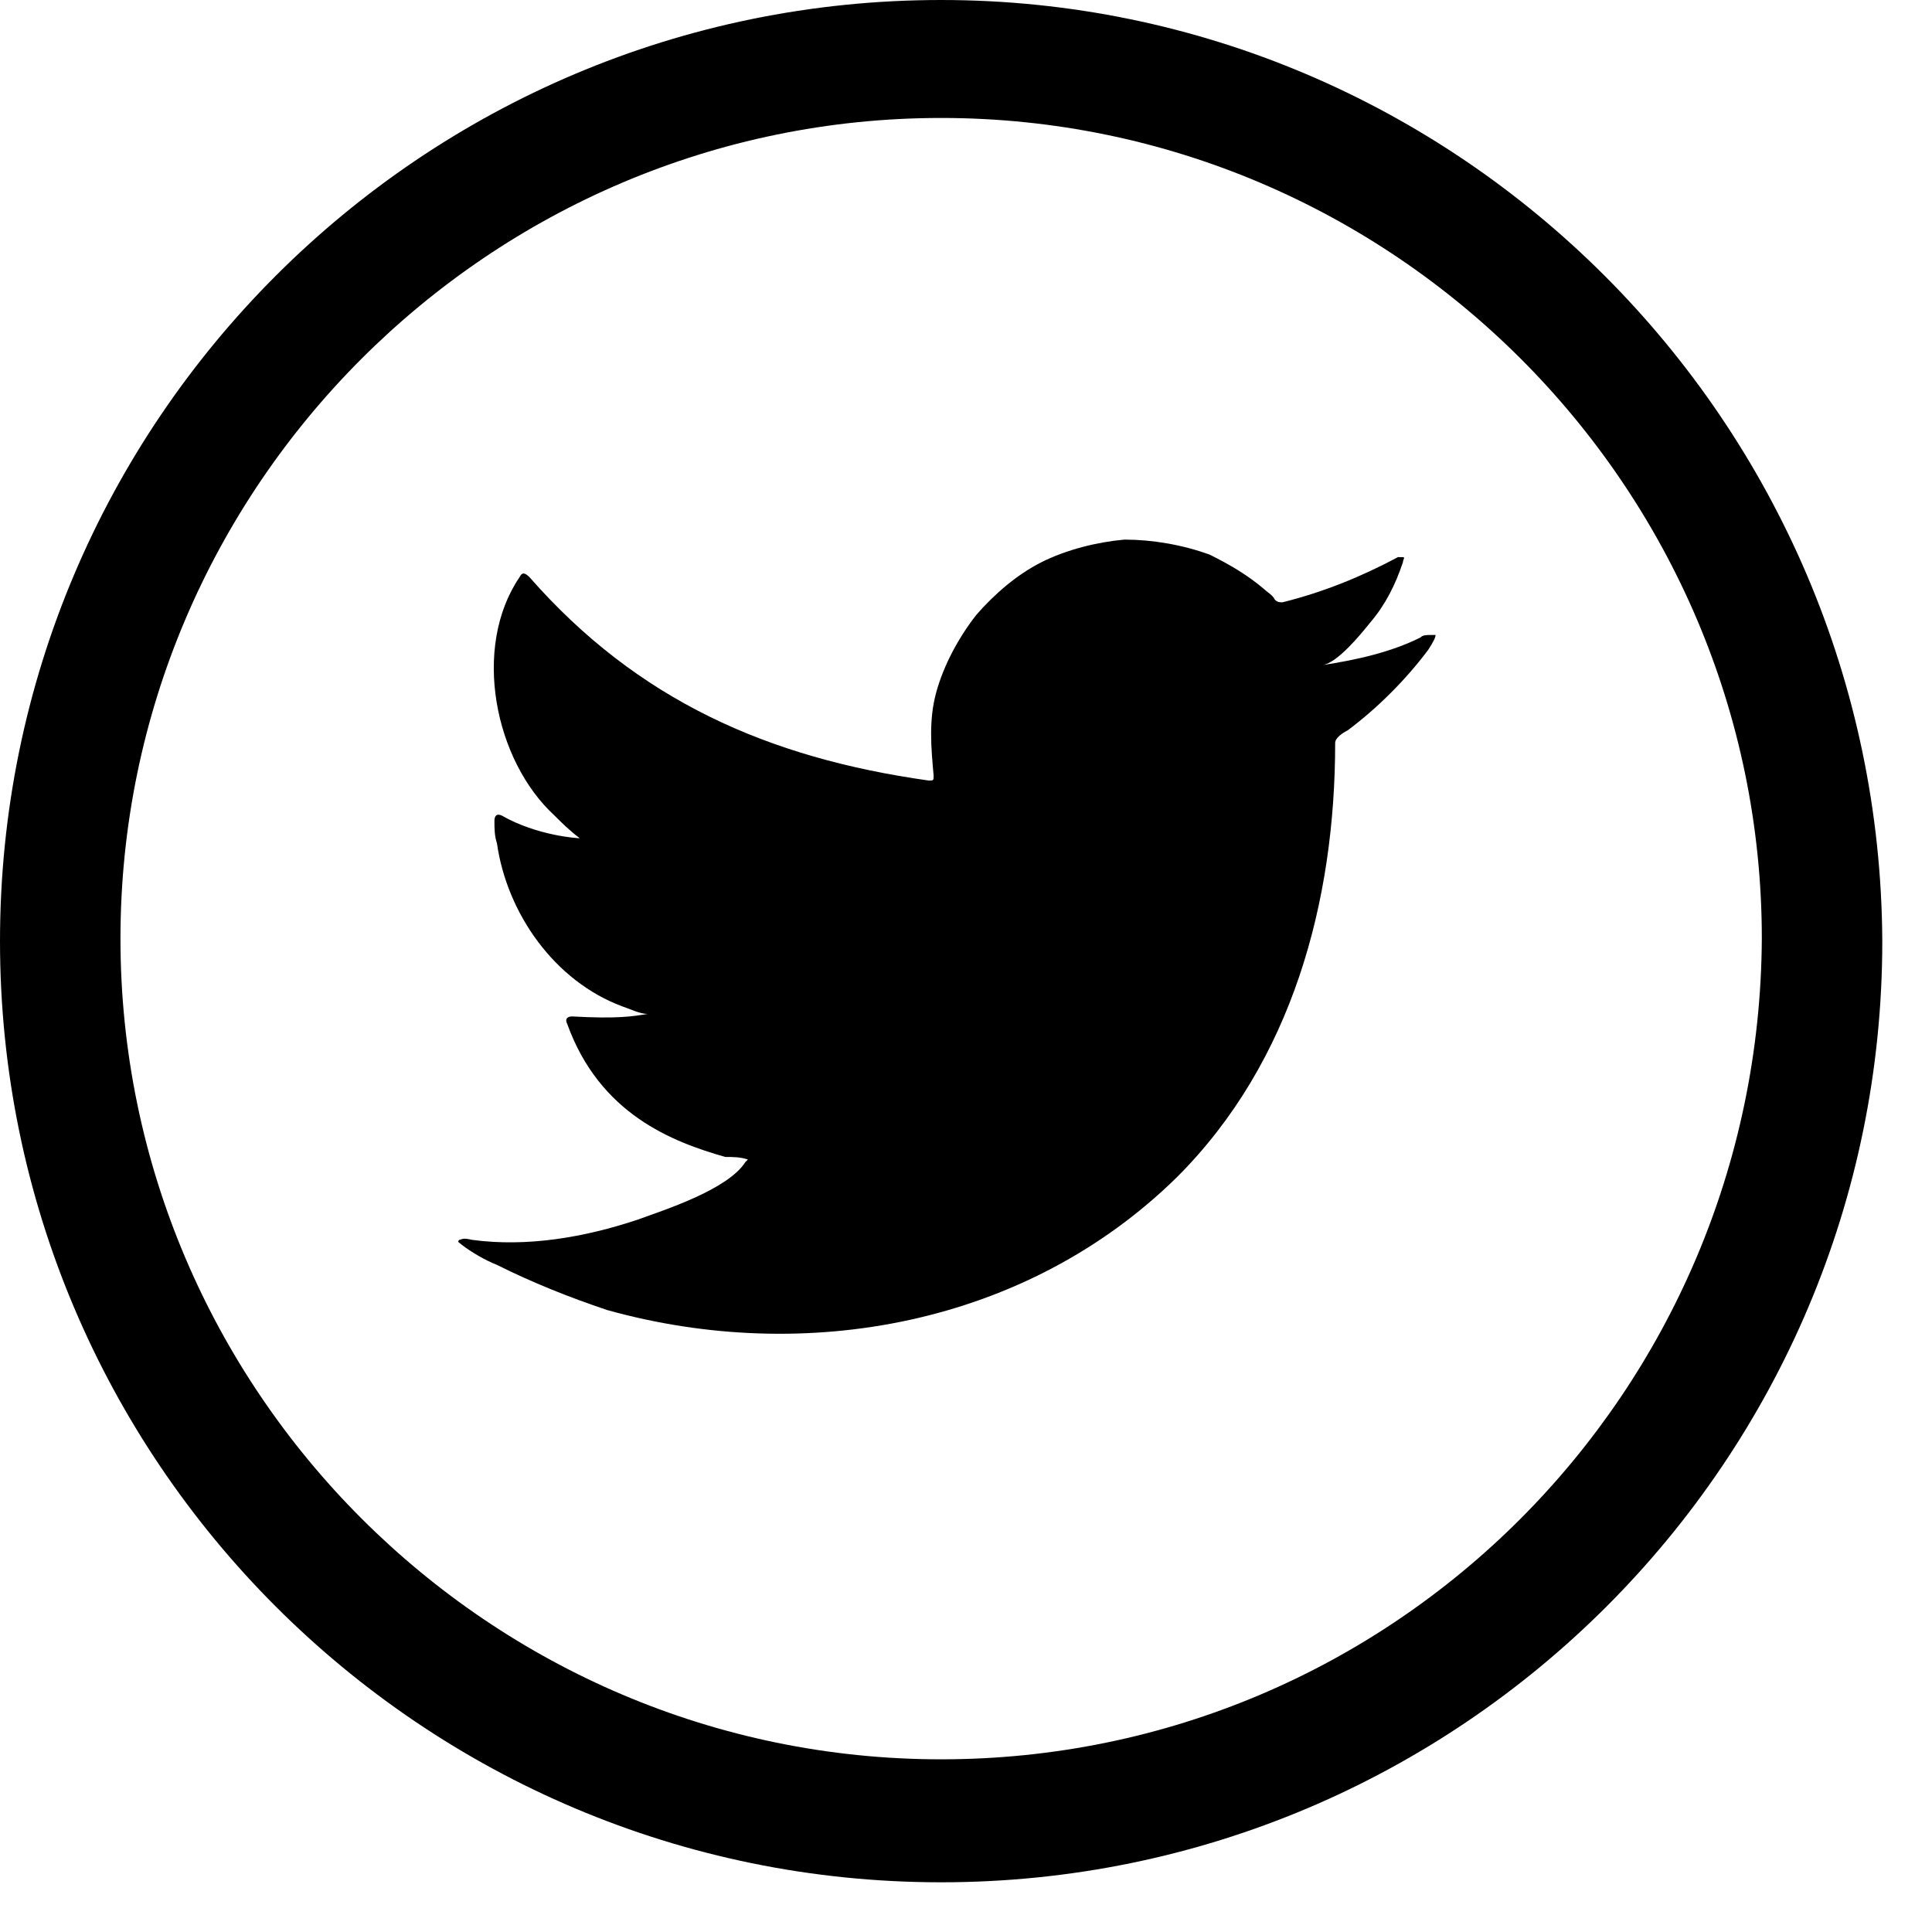 <svg width="37" height="37" viewBox="0 0 37 37" fill="none" xmlns="http://www.w3.org/2000/svg">
<path d="M27.204 12.208C26.628 12.497 25.955 12.641 25.33 12.737C25.618 12.689 26.051 12.16 26.243 11.92C26.531 11.583 26.724 11.199 26.868 10.766C26.868 10.718 26.916 10.67 26.868 10.67C26.82 10.67 26.82 10.67 26.772 10.67C26.051 11.055 25.33 11.343 24.561 11.535C24.513 11.535 24.465 11.535 24.417 11.487C24.369 11.391 24.272 11.343 24.224 11.295C23.888 11.007 23.551 10.814 23.167 10.622C22.638 10.43 22.061 10.334 21.533 10.334C21.004 10.382 20.427 10.526 19.947 10.766C19.466 11.007 19.033 11.391 18.697 11.776C18.36 12.208 18.072 12.737 17.928 13.266C17.784 13.794 17.832 14.323 17.88 14.852C17.88 14.948 17.88 14.948 17.784 14.948C14.708 14.515 12.208 13.41 10.142 11.055C10.045 10.959 9.997 10.959 9.949 11.055C9.036 12.4 9.469 14.563 10.622 15.621C10.766 15.765 10.911 15.909 11.103 16.053C11.055 16.053 10.286 16.005 9.613 15.621C9.517 15.573 9.469 15.621 9.469 15.717C9.469 15.861 9.469 16.005 9.517 16.149C9.709 17.495 10.622 18.793 11.92 19.274C12.064 19.322 12.256 19.418 12.4 19.418C12.112 19.466 11.824 19.514 10.959 19.466C10.863 19.466 10.814 19.514 10.863 19.61C11.487 21.34 12.881 21.869 13.89 22.157C14.035 22.157 14.179 22.157 14.323 22.206C14.323 22.206 14.323 22.206 14.275 22.254C13.939 22.782 12.737 23.167 12.208 23.359C11.199 23.696 10.094 23.888 9.036 23.744C8.844 23.696 8.844 23.744 8.796 23.744C8.748 23.792 8.796 23.792 8.844 23.84C9.036 23.984 9.276 24.128 9.517 24.224C10.19 24.561 10.911 24.849 11.632 25.09C15.429 26.147 19.658 25.378 22.542 22.542C24.753 20.331 25.57 17.255 25.57 14.227C25.57 14.131 25.714 14.035 25.81 13.987C26.387 13.554 26.916 13.025 27.349 12.449C27.445 12.304 27.493 12.208 27.493 12.16C27.3 12.16 27.252 12.16 27.204 12.208Z" fill="black"/>
<path d="M18.024 0C8.075 0 0 8.075 0 18.024C0 27.973 8.075 36.048 18.024 36.048C27.973 36.048 36.048 27.973 36.048 18.024C36 8.075 27.925 0 18.024 0ZM18.024 33.693C9.373 33.693 2.307 26.628 2.307 17.976C2.307 9.324 9.373 2.259 18.024 2.259C26.676 2.259 33.741 9.324 33.741 17.976C33.693 26.676 26.676 33.693 18.024 33.693Z" fill="black"/>
</svg>
